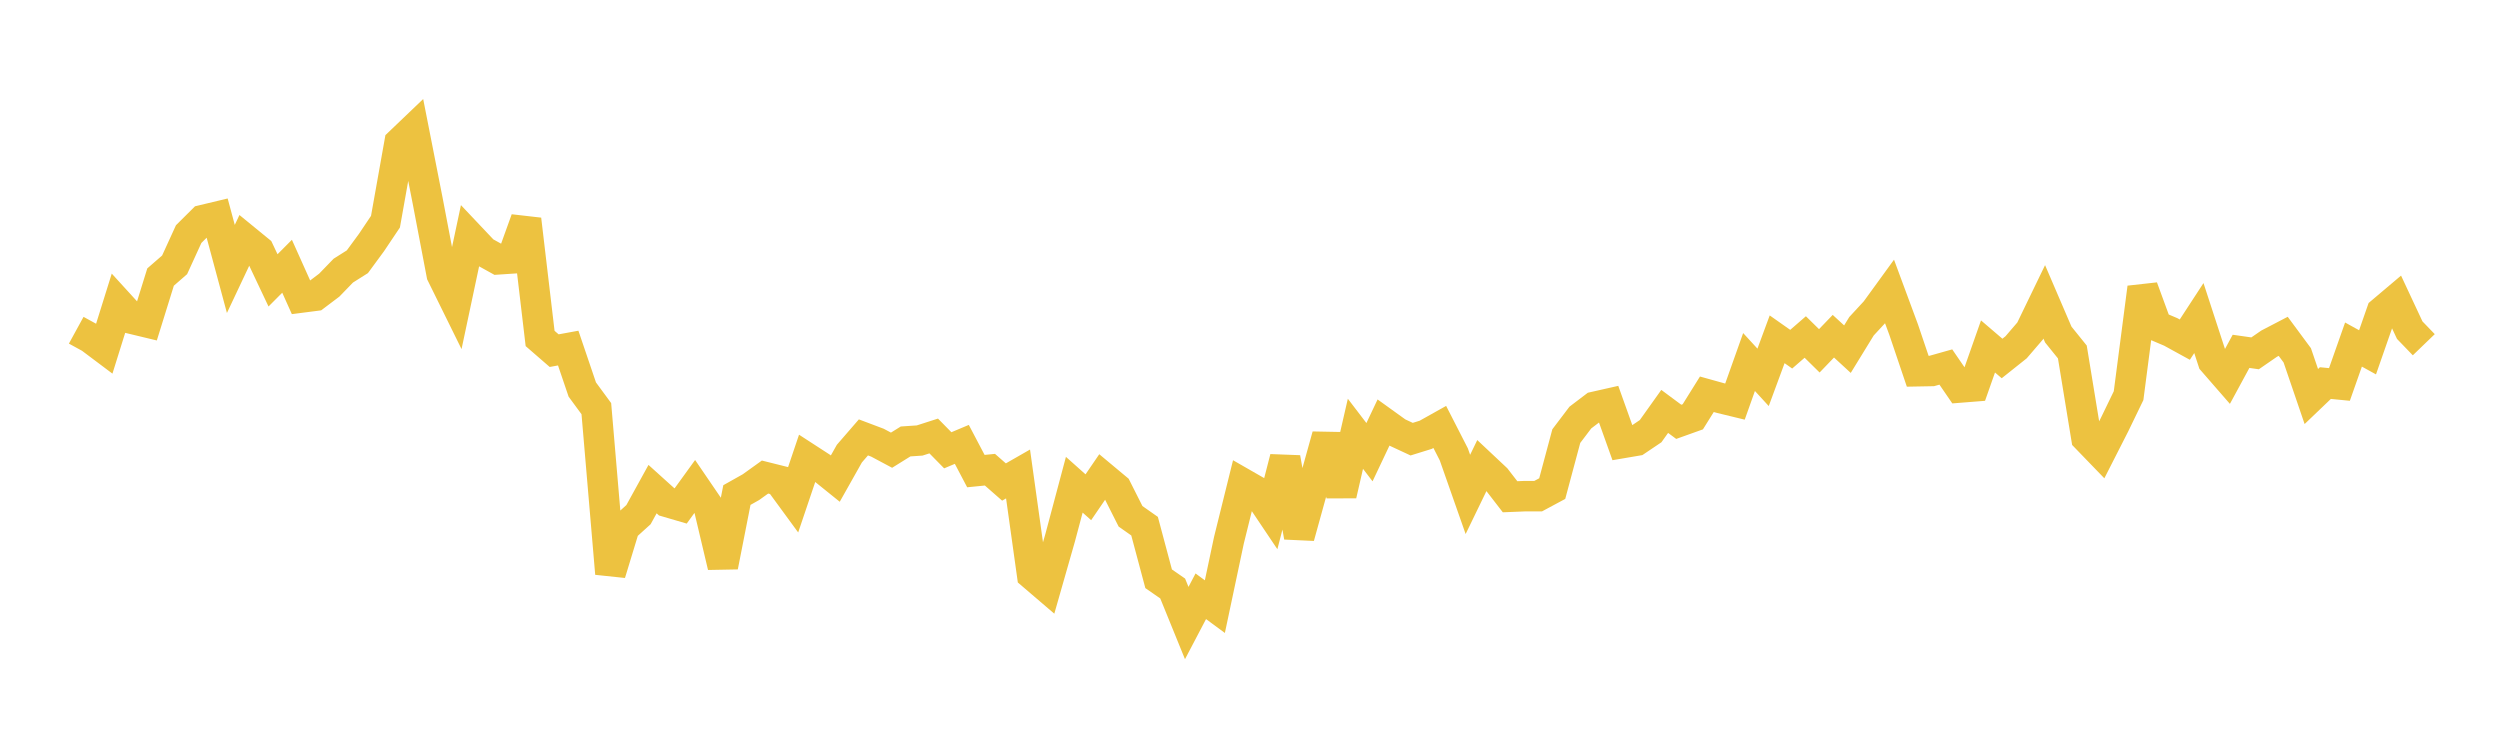 <svg width="164" height="48" xmlns="http://www.w3.org/2000/svg" xmlns:xlink="http://www.w3.org/1999/xlink"><path fill="none" stroke="rgb(237,194,64)" stroke-width="2" d="M5,21.663L5.922,22.168L6.844,22.86L7.766,19.909L8.689,20.921L9.611,21.143L10.533,18.175L11.455,17.373L12.377,15.357L13.299,14.44L14.222,14.219L15.144,17.643L16.066,15.689L16.988,16.443L17.91,18.392L18.832,17.466L19.754,19.52L20.677,19.401L21.599,18.705L22.521,17.753L23.443,17.171L24.365,15.916L25.287,14.542L26.21,9.362L27.132,8.481L28.054,13.168L28.976,18.001L29.898,19.871L30.82,15.527L31.743,16.503L32.665,17.014L33.587,16.953L34.509,14.394L35.431,22.203L36.353,23.003L37.275,22.834L38.198,25.553L39.12,26.808L40.042,37.624L40.964,34.595L41.886,33.76L42.808,32.086L43.731,32.919L44.653,33.189L45.575,31.915L46.497,33.267L47.419,37.16L48.341,32.475L49.263,31.957L50.186,31.294L51.108,31.525L52.03,32.784L52.952,30.055L53.874,30.653L54.796,31.396L55.719,29.757L56.641,28.693L57.563,29.041L58.485,29.533L59.407,28.959L60.329,28.897L61.251,28.6L62.174,29.539L63.096,29.151L64.018,30.904L64.94,30.812L65.862,31.62L66.784,31.092L67.707,37.696L68.629,38.485L69.551,35.257L70.473,31.798L71.395,32.62L72.317,31.27L73.24,32.04L74.162,33.869L75.084,34.517L76.006,37.967L76.928,38.606L77.85,40.872L78.772,39.115L79.695,39.796L80.617,35.442L81.539,31.718L82.461,32.247L83.383,33.62L84.305,30.036L85.228,35.22L86.15,31.886L87.072,28.57L87.994,32.466L88.916,28.456L89.838,29.663L90.76,27.716L91.683,28.38L92.605,28.809L93.527,28.523L94.449,28.007L95.371,29.809L96.293,32.434L97.216,30.528L98.138,31.394L99.06,32.587L99.982,32.55L100.904,32.547L101.826,32.052L102.749,28.608L103.671,27.392L104.593,26.691L105.515,26.483L106.437,29.062L107.359,28.905L108.281,28.284L109.204,26.988L110.126,27.672L111.048,27.342L111.97,25.864L112.892,26.121L113.814,26.345L114.737,23.749L115.659,24.754L116.581,22.258L117.503,22.907L118.425,22.107L119.347,23.014L120.269,22.056L121.192,22.905L122.114,21.402L123.036,20.405L123.958,19.135L124.88,21.625L125.802,24.353L126.725,24.336L127.647,24.076L128.569,25.421L129.491,25.348L130.413,22.727L131.335,23.516L132.257,22.782L133.18,21.707L134.102,19.801L135.024,21.947L135.946,23.09L136.868,28.719L137.79,29.673L138.713,27.86L139.635,25.955L140.557,18.867L141.479,21.383L142.401,21.774L143.323,22.28L144.246,20.865L145.168,23.691L146.09,24.75L147.012,23.048L147.934,23.179L148.856,22.543L149.778,22.063L150.701,23.311L151.623,26.012L152.545,25.13L153.467,25.22L154.389,22.603L155.311,23.112L156.234,20.465L157.156,19.686L158.078,21.658L159,22.614"></path></svg>